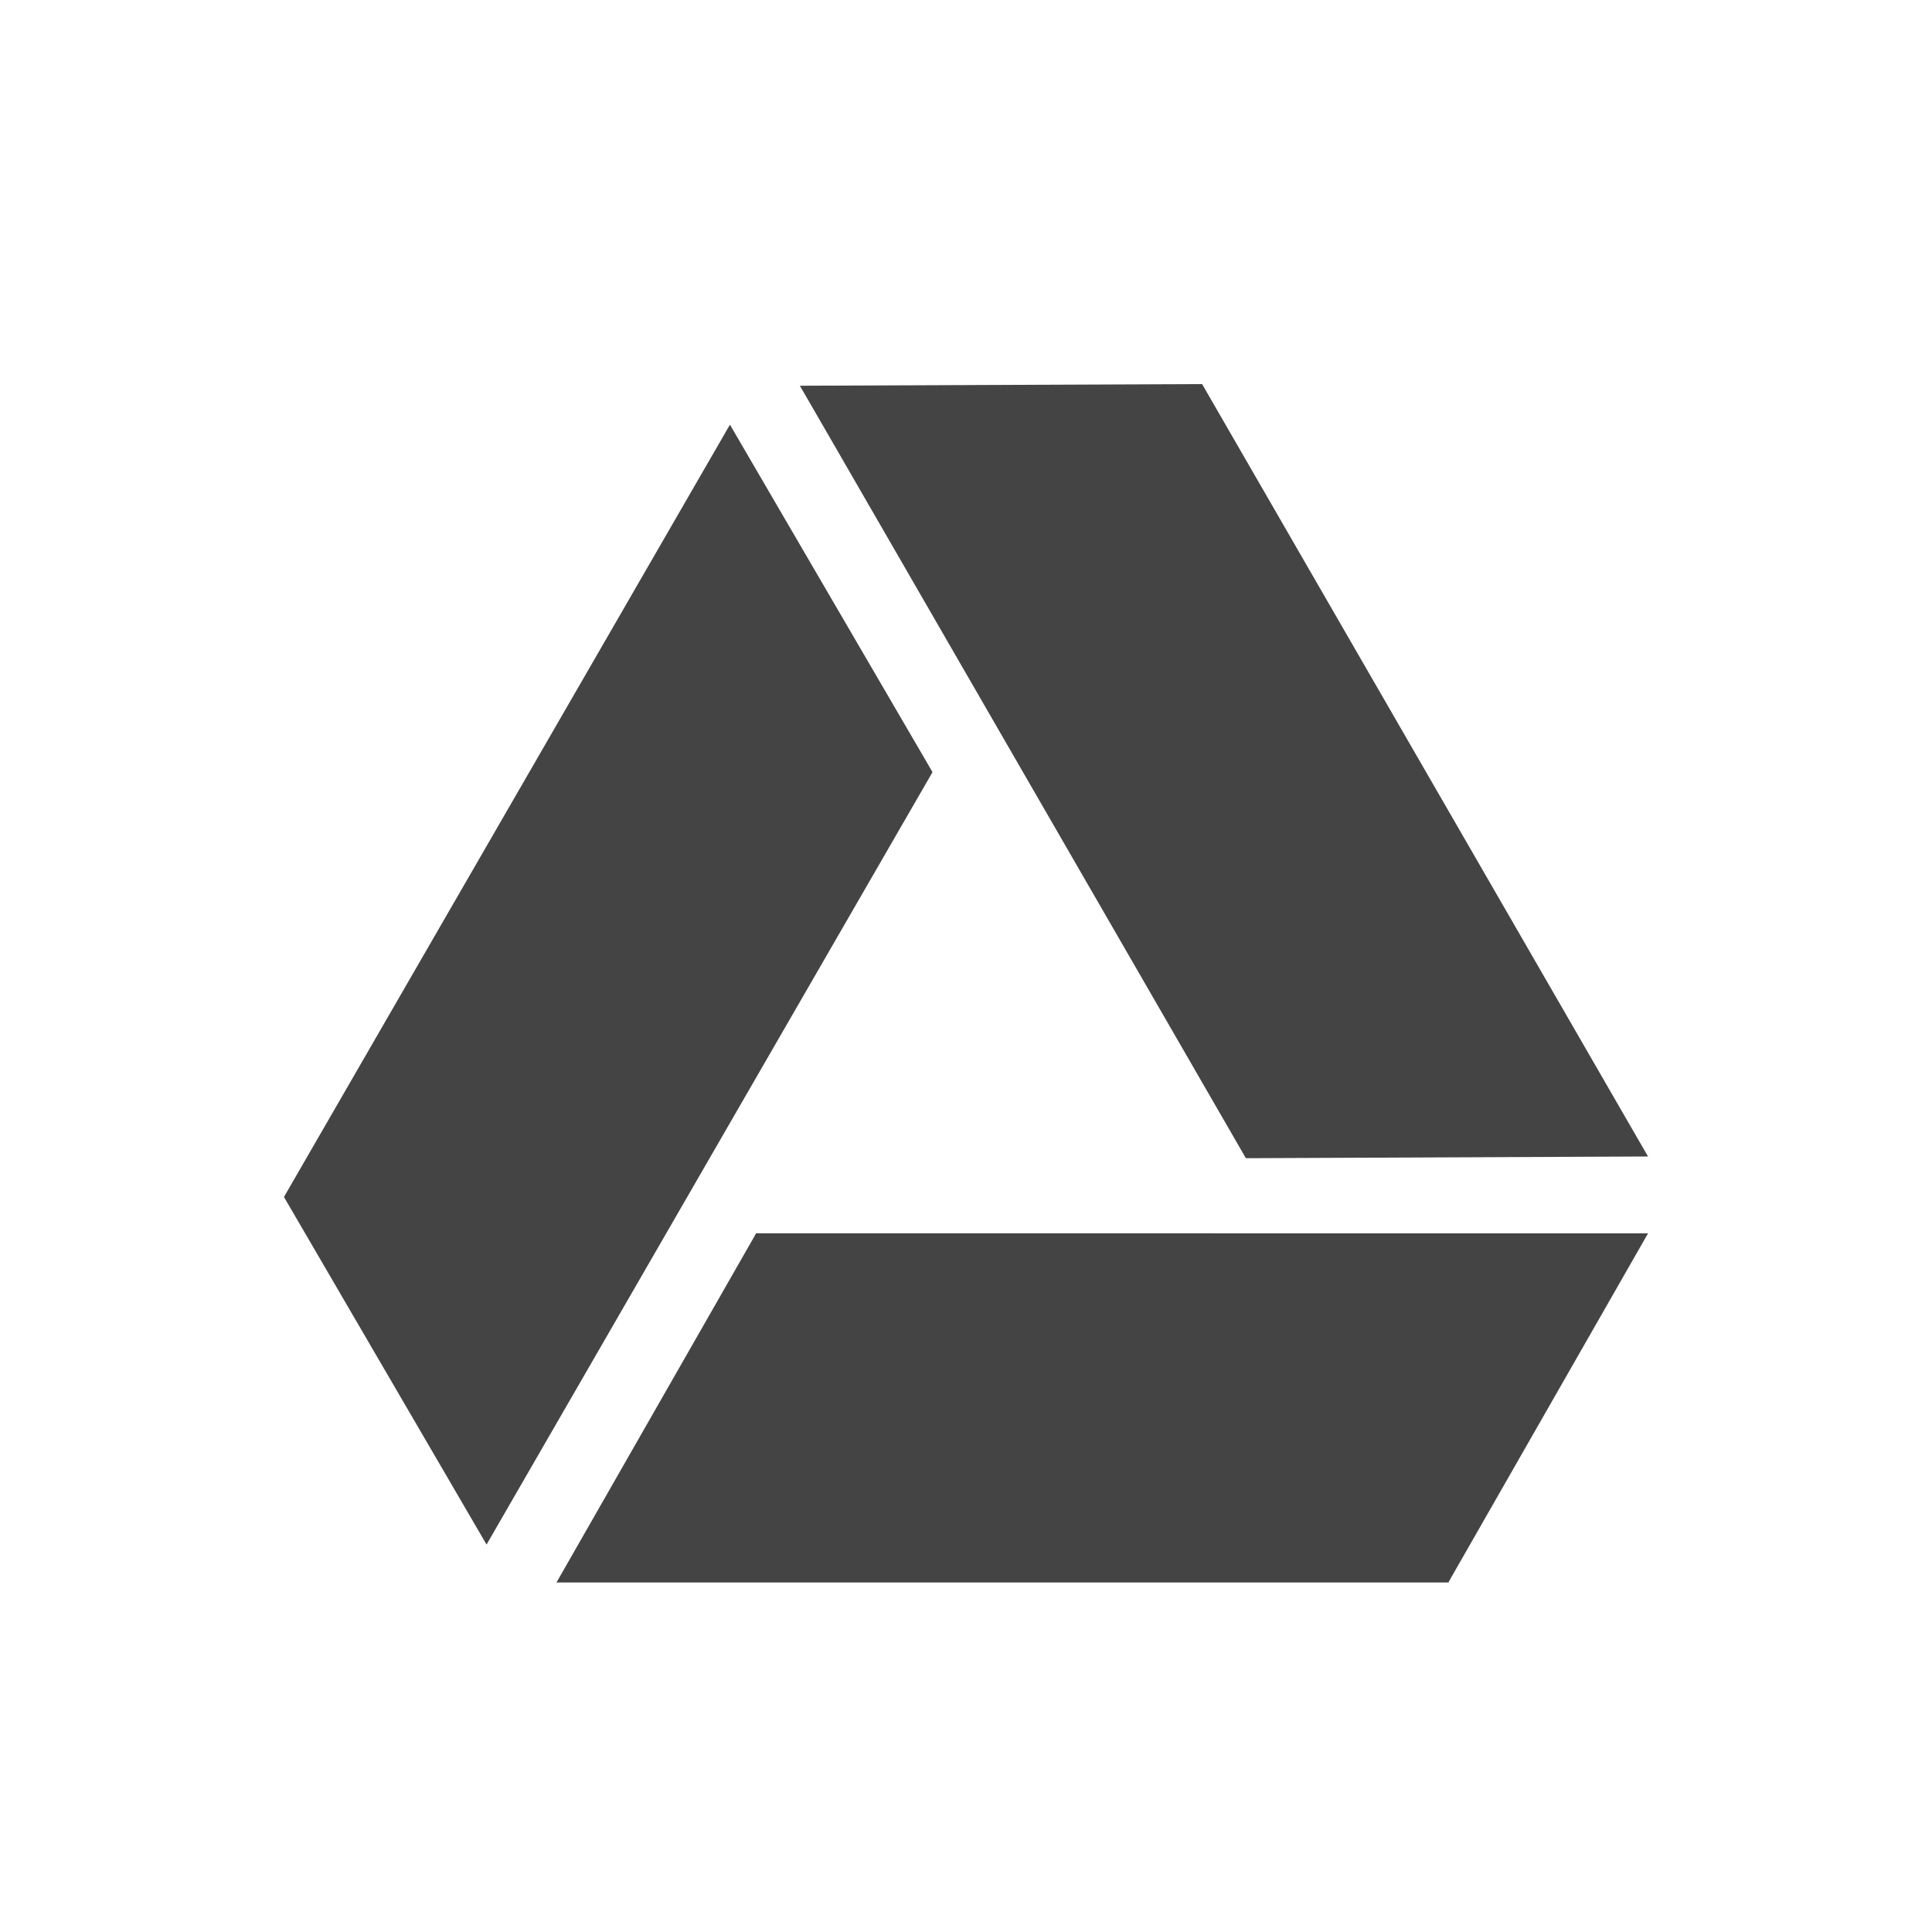 <?xml version="1.0" encoding="utf-8"?>

<!DOCTYPE svg PUBLIC "-//W3C//DTD SVG 1.1//EN" "http://www.w3.org/Graphics/SVG/1.1/DTD/svg11.dtd">

<svg width="800px" height="800px" viewBox="0 0 32 32" version="1.1" xmlns="http://www.w3.org/2000/svg" xmlns:xlink="http://www.w3.org/1999/xlink">
<path fill="#444444" d="M12.649 20.427h-0.126l-0.061 0.109-3.245 5.675h14.773l0.061-0.109 3.246-5.674h-0.373zM20.573 19.075l0.062 0.108h0.126l6.536-0.028-0.187-0.322-7.199-12.471-0.126 0-6.537 0.027 0.187 0.322zM15.445 12.789l-0.063-0.109-3.292-5.646-0.186 0.322-7.201 12.47 0.064 0.109 3.292 5.648 0.186-0.323 7.138-12.363z"></path>
</svg>